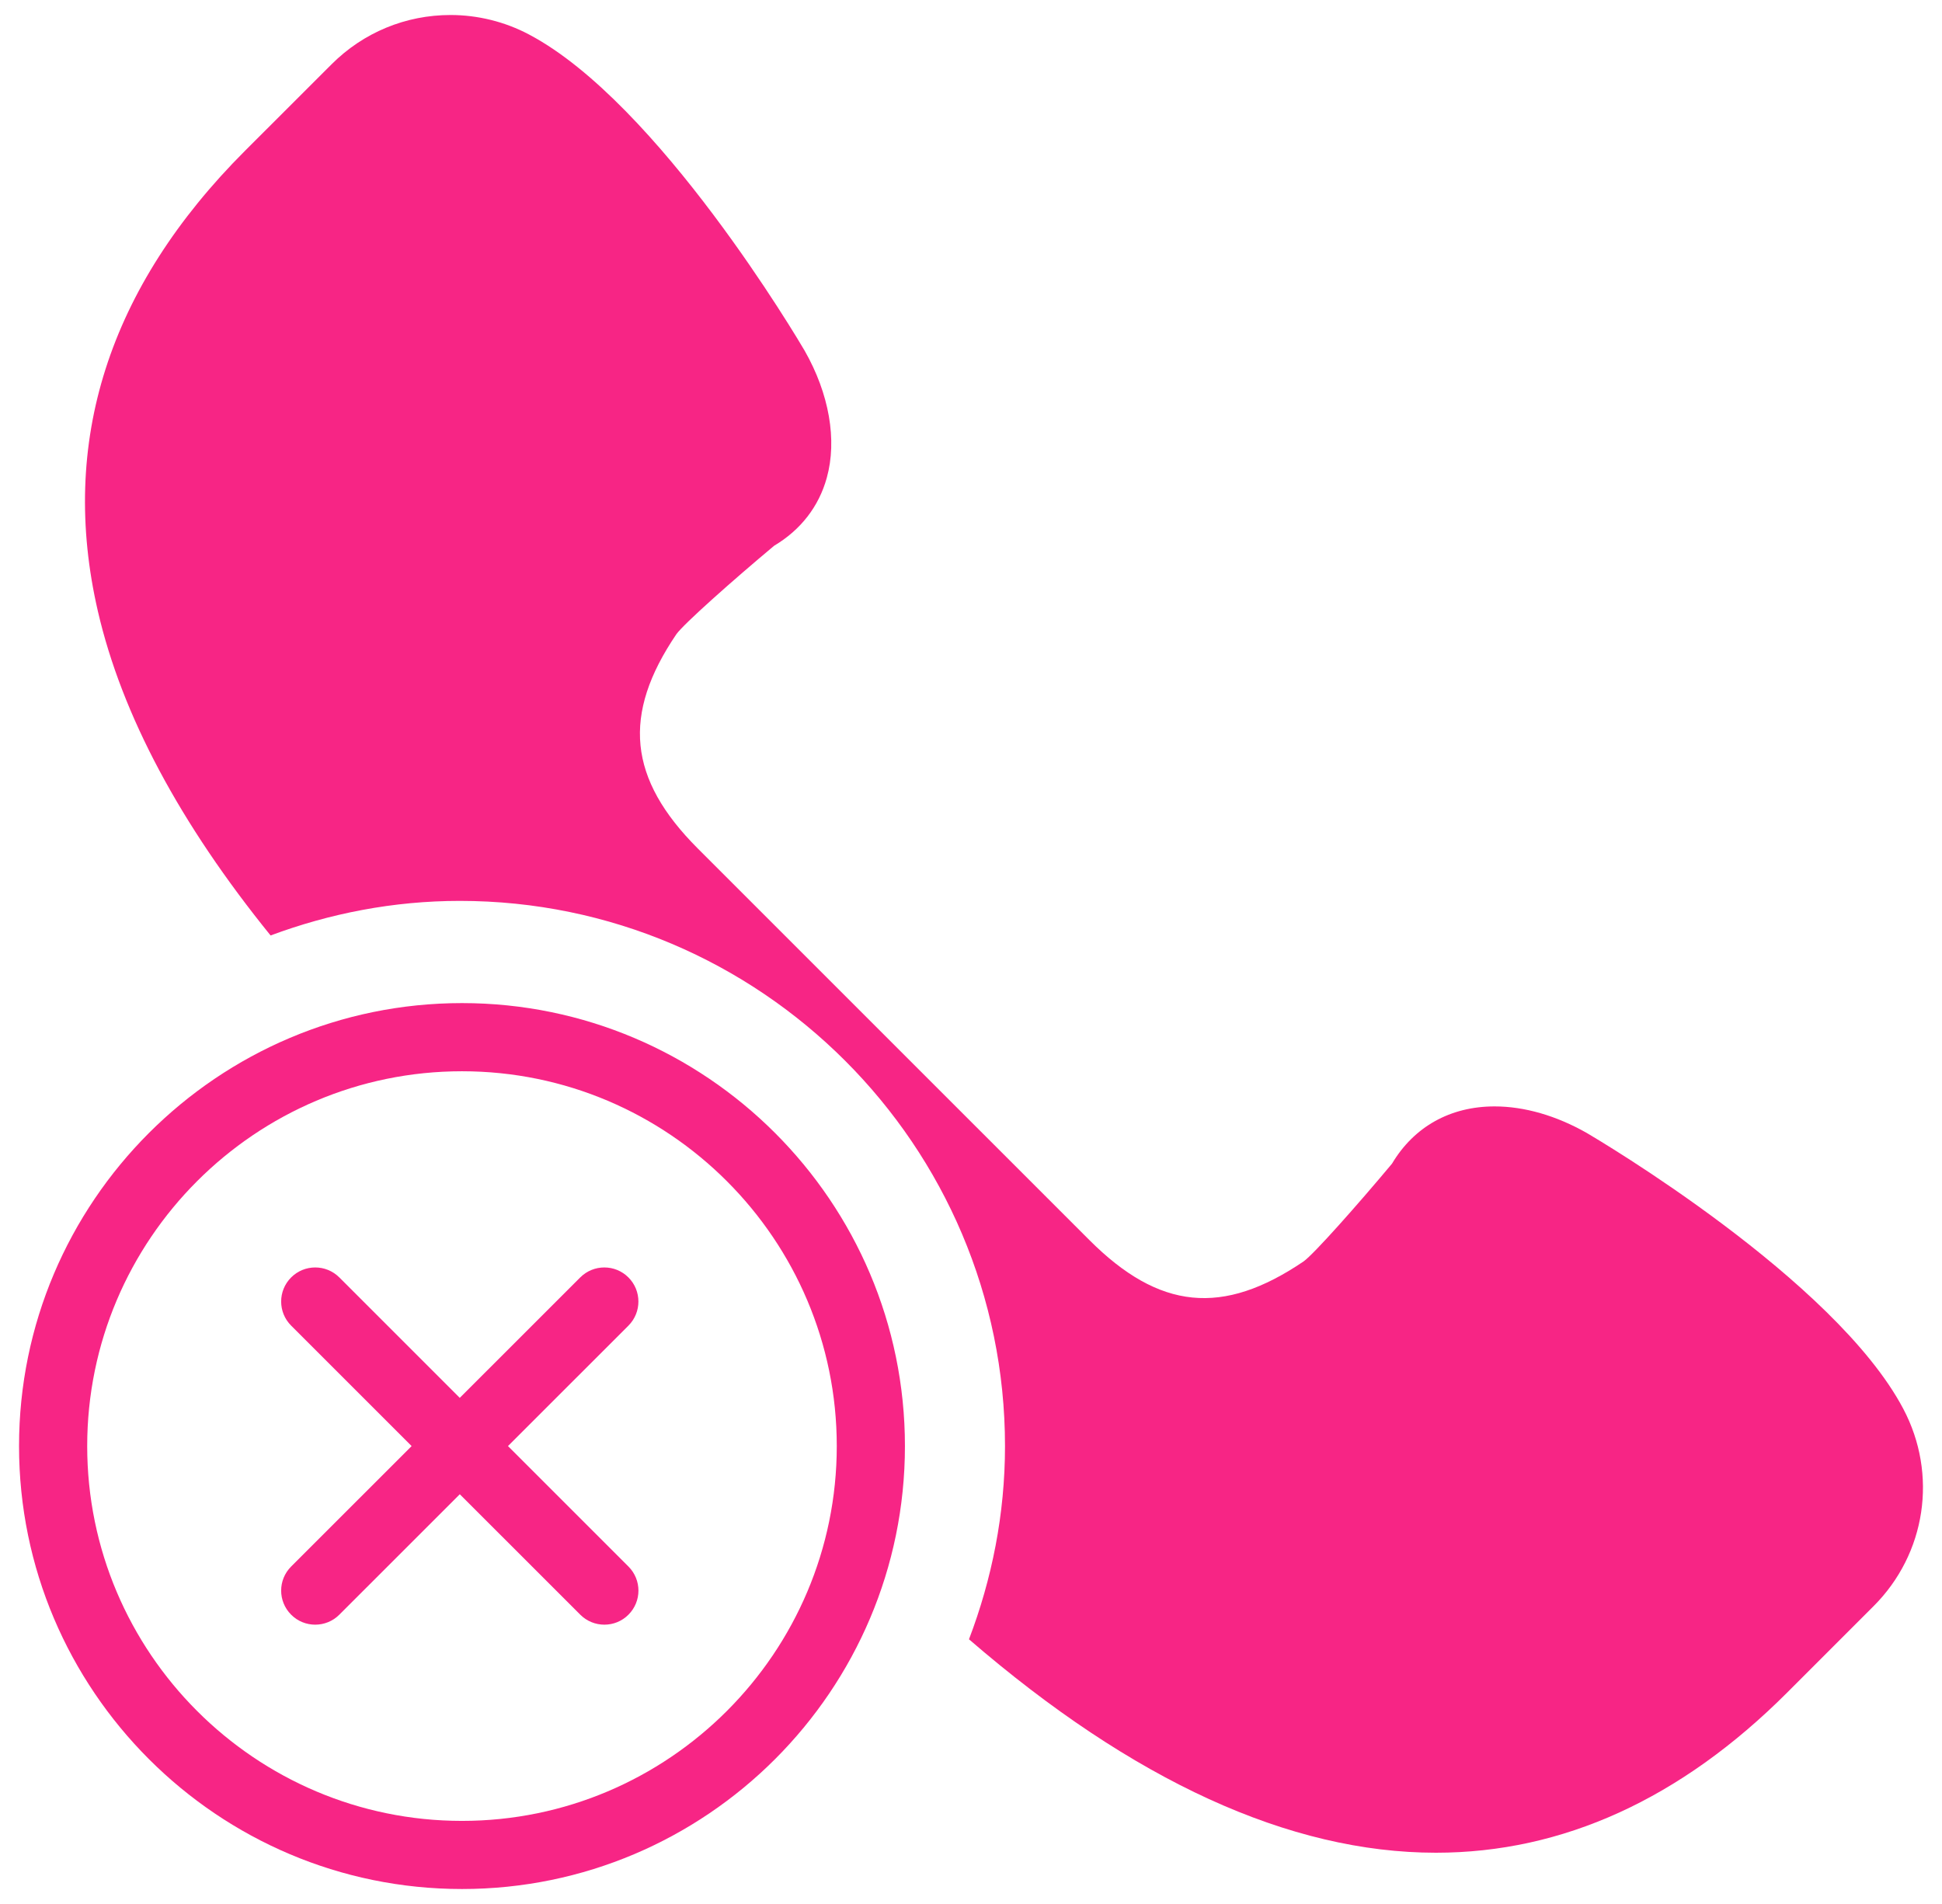 <svg width="51" height="50" viewBox="0 0 51 50" fill="none" xmlns="http://www.w3.org/2000/svg">
<g clip-path="url(#clip0_2749_2493)">
<path d="M16.503 33.546C16.154 33.197 15.588 33.197 15.238 33.546L12.074 36.709L8.911 33.546C8.561 33.197 7.996 33.197 7.646 33.546C7.296 33.896 7.296 34.462 7.646 34.812L10.81 37.975L7.646 41.138C7.296 41.488 7.296 42.053 7.646 42.403C7.82 42.578 8.049 42.665 8.278 42.665C8.507 42.665 8.736 42.578 8.911 42.403L12.075 39.24L15.239 42.403C15.414 42.578 15.643 42.665 15.872 42.665C16.101 42.665 16.33 42.578 16.504 42.403C16.854 42.053 16.854 41.488 16.504 41.138L13.34 37.975L16.504 34.812C16.853 34.462 16.853 33.895 16.503 33.546Z" fill="url(#paint0_linear_2749_2493)"/>
<path d="M49.982 36.994C48.185 33.597 41.946 29.914 41.672 29.753C40.87 29.297 40.033 29.055 39.25 29.055C38.086 29.055 37.133 29.589 36.556 30.559C35.644 31.65 34.511 32.926 34.237 33.124C32.111 34.566 30.445 34.403 28.605 32.561L18.327 22.284C16.497 20.454 16.329 18.769 17.763 16.654C17.963 16.377 19.238 15.245 20.331 14.331C21.027 13.917 21.505 13.302 21.713 12.546C21.988 11.556 21.777 10.342 21.13 9.207C20.975 8.942 17.291 2.702 13.895 0.907C13.262 0.571 12.548 0.394 11.832 0.394C10.652 0.394 9.543 0.854 8.709 1.687L6.438 3.956C2.846 7.547 1.546 11.617 2.571 16.054C3.201 18.777 4.727 21.629 7.106 24.566C8.657 23.989 10.327 23.658 12.076 23.658C19.97 23.658 26.393 30.081 26.393 37.975C26.393 39.764 26.049 41.469 25.447 43.049C29.75 46.766 33.865 48.654 37.71 48.654C41.039 48.654 44.142 47.24 46.932 44.45L49.203 42.179C50.581 40.801 50.895 38.718 49.982 36.994Z" fill="url(#paint1_linear_2749_2493)"/>
<path d="M12.133 26.342C5.719 26.342 0.5 31.561 0.5 37.975C0.5 44.389 5.719 49.607 12.133 49.607C18.547 49.607 23.765 44.389 23.765 37.975C23.765 31.561 18.547 26.342 12.133 26.342ZM12.133 47.818C6.705 47.818 2.29 43.402 2.29 37.975C2.29 32.548 6.705 28.132 12.133 28.132C17.559 28.132 21.975 32.548 21.975 37.975C21.975 43.402 17.559 47.818 12.133 47.818Z" fill="url(#paint2_linear_2749_2493)"/>
</g>
<defs>
<linearGradient id="paint0_linear_2749_2493" x1="12.075" y1="33.284" x2="12.075" y2="42.665" gradientUnits="userSpaceOnUse">
<stop stop-color="#F72585"/>
<stop offset="1" stop-color="#F72585"/>
</linearGradient>
<linearGradient id="paint1_linear_2749_2493" x1="26.366" y1="0.394" x2="26.366" y2="48.654" gradientUnits="userSpaceOnUse">
<stop stop-color="#F72585"/>
<stop offset="1" stop-color="#F72585"/>
</linearGradient>
<linearGradient id="paint2_linear_2749_2493" x1="12.133" y1="26.342" x2="12.133" y2="49.607" gradientUnits="userSpaceOnUse">
<stop stop-color="#F72585"/>
<stop offset="1" stop-color="#F72585"/>
</linearGradient>
<clipPath id="clip0_2749_2493">
<rect width="50" height="50" fill="white" transform="translate(0.5)"/>
</clipPath>
</defs>
</svg>
